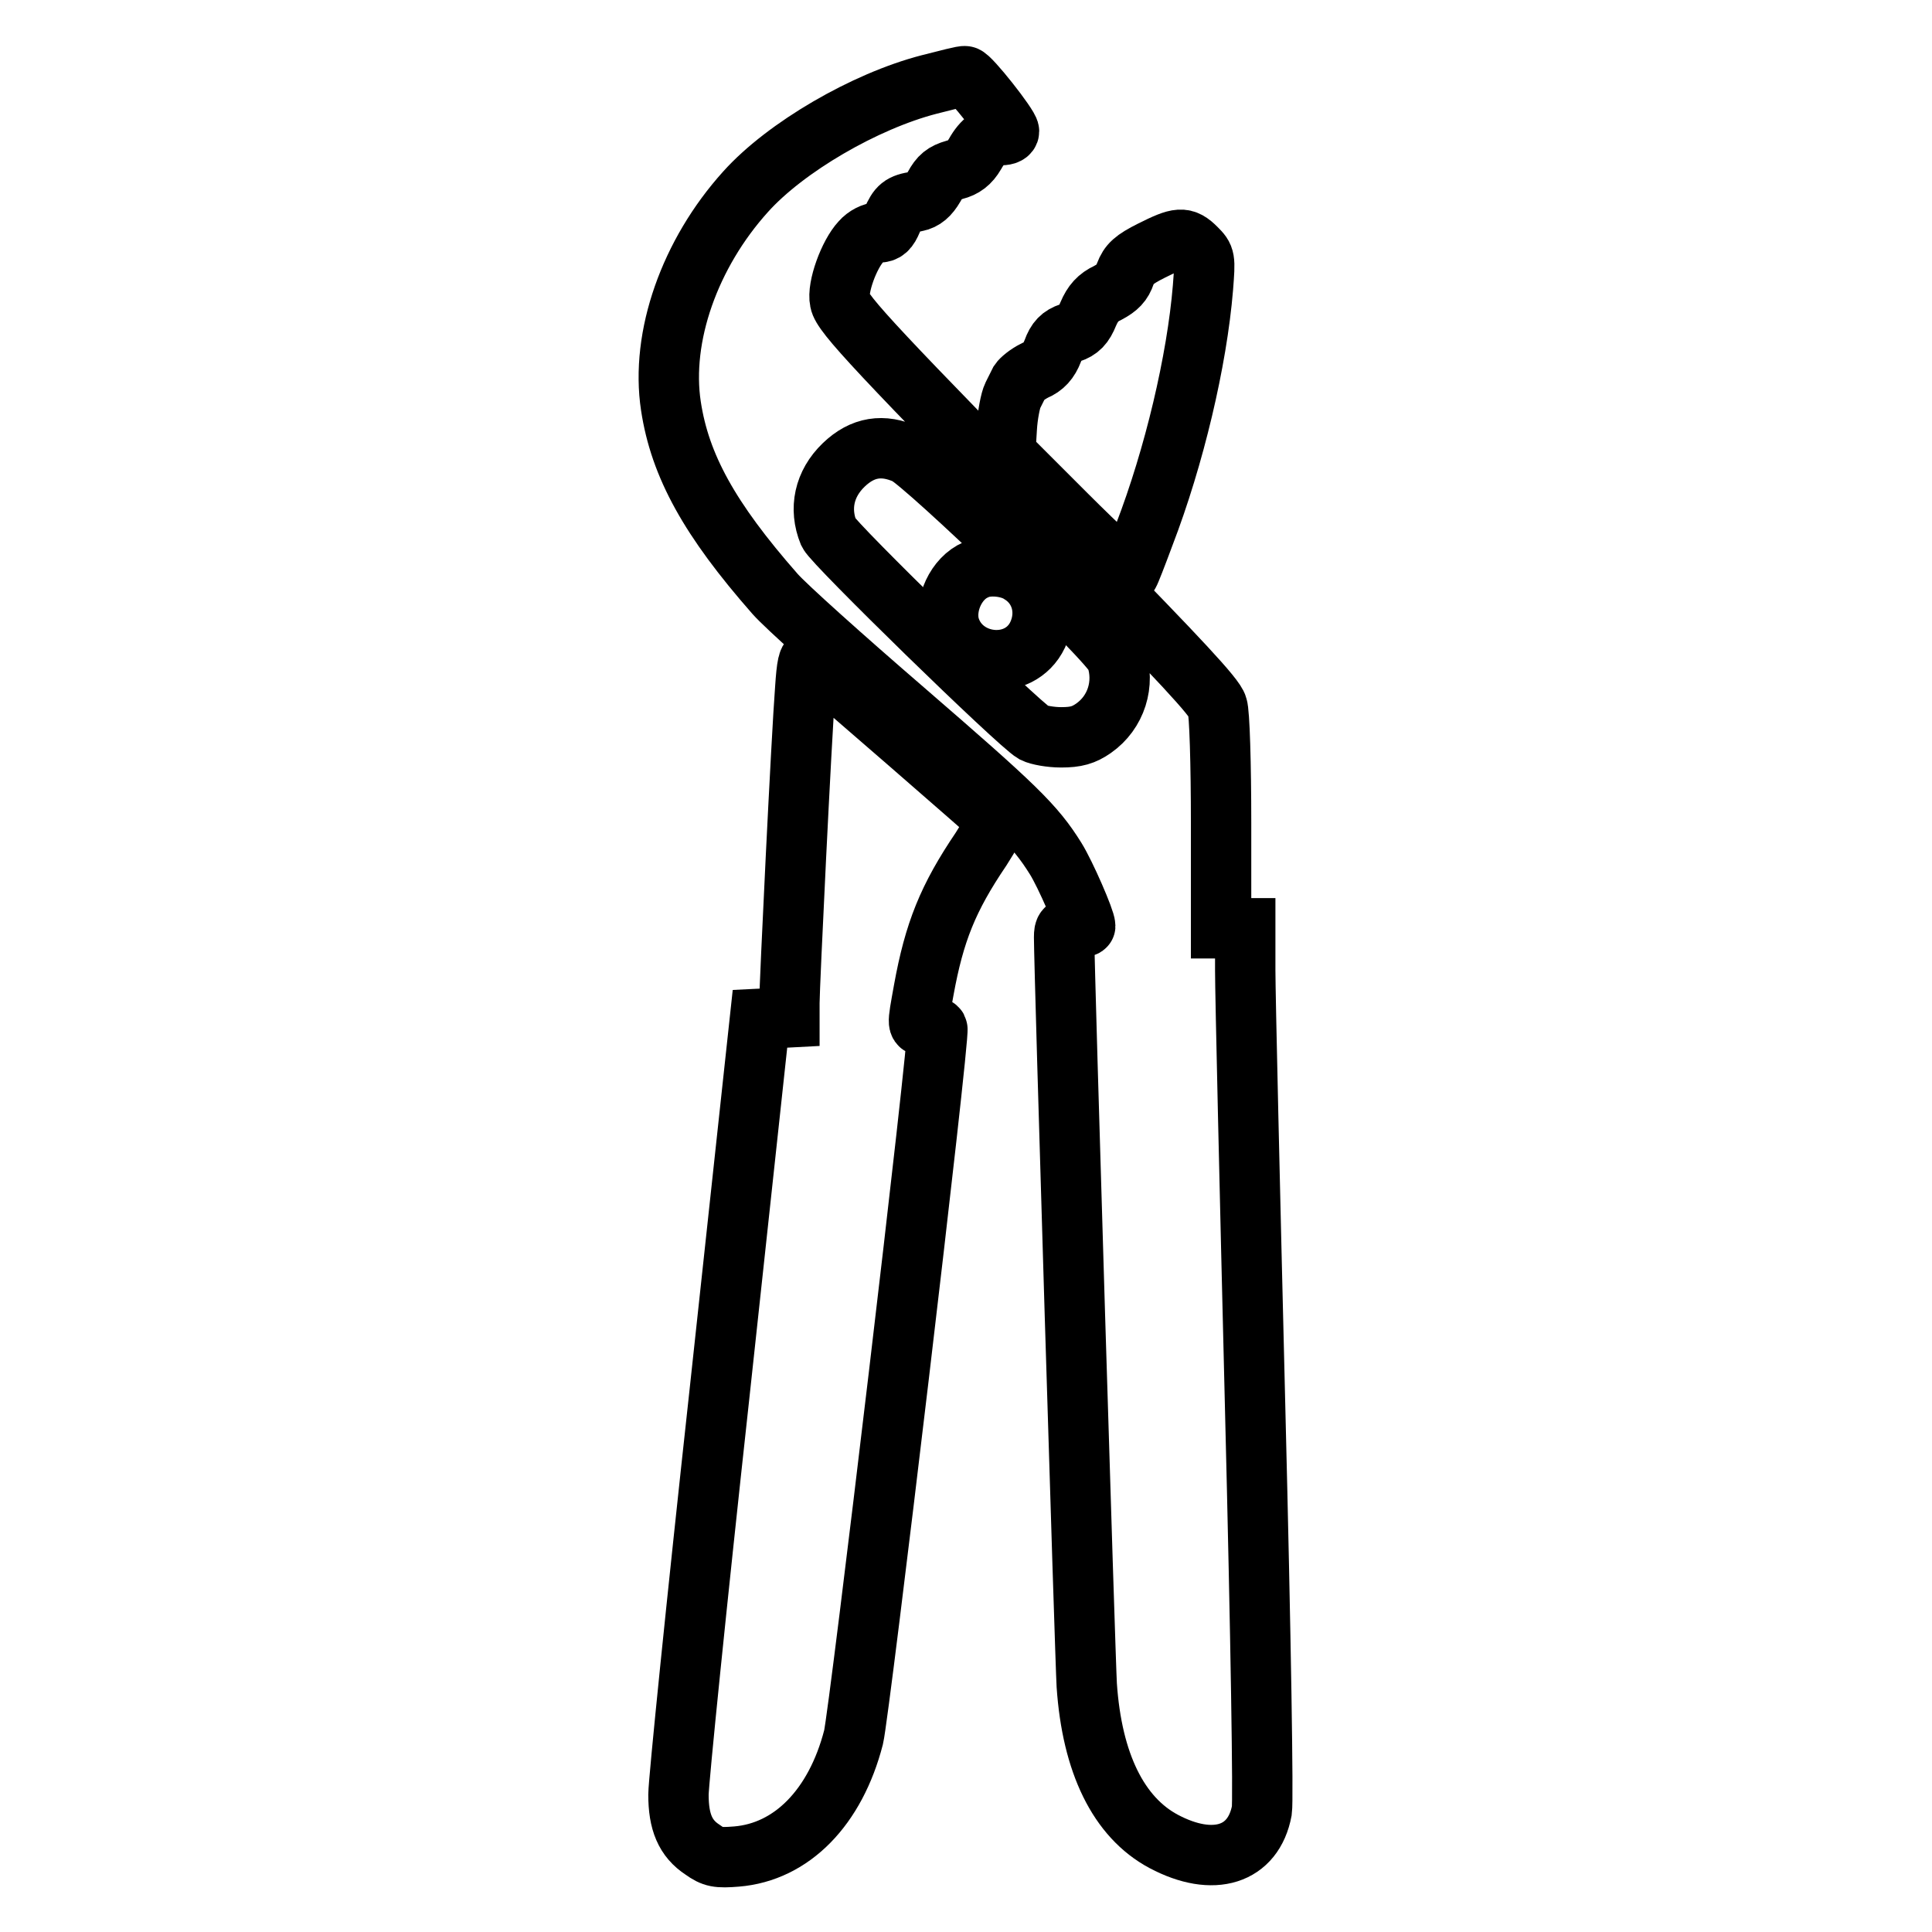 <?xml version="1.0" encoding="utf-8"?>
<!-- Svg Vector Icons : http://www.onlinewebfonts.com/icon -->
<!DOCTYPE svg PUBLIC "-//W3C//DTD SVG 1.1//EN" "http://www.w3.org/Graphics/SVG/1.1/DTD/svg11.dtd">
<svg version="1.1" xmlns="http://www.w3.org/2000/svg" xmlns:xlink="http://www.w3.org/1999/xlink" x="0px" y="0px" viewBox="0 0 256 256" enable-background="new 0 0 256 256" xml:space="preserve">
<g><g><g><path stroke-width="8" fill-opacity="0" stroke="#000000"  d="M123.1,11.2c-8.5,2.2-19,8.3-24.3,14.2c-7.4,8.2-11.3,19.2-9.9,28.4c1.2,7.9,5.1,15,13.8,24.9c1.4,1.6,9.1,8.5,17.1,15.4c14.8,12.8,17.3,15.2,20.1,19.7c1.3,2.1,3.9,8.1,3.9,8.9c0,0.1-0.6,0.2-1.4,0.2c-1.2,0-1.4,0.1-1.4,1.3c0,4.1,2.8,95.9,3,99.1c0.7,10.3,4.2,17.5,10.2,20.7c6.6,3.5,11.9,1.8,13-4.1c0.2-1.3-0.1-21.9-0.9-53.9c-0.7-28.5-1.3-54.3-1.3-57.4V123h-1.6h-1.6v-14c0-7.7-0.2-14.6-0.5-15.4c-0.3-1.2-5.2-6.4-17.8-19.3c-27.4-27.9-31.9-32.7-32.2-34.4c-0.4-1.8,1.2-6.2,2.8-7.9c0.6-0.7,1.6-1.2,2.3-1.2c0.9,0,1.3-0.4,1.8-1.6c0.8-1.8,1.2-2.2,3.2-2.5c1-0.2,1.7-0.8,2.4-2c0.7-1.3,1.3-1.8,2.7-2.2c1.2-0.3,2-0.9,2.7-2.1c1-1.8,2.1-2.5,3.5-2.5c0.6,0,1-0.2,1-0.5c0-0.7-5.2-7.3-5.8-7.3C127.7,10,125.5,10.6,123.1,11.2z M120.1,60.2c2.5,1.2,27.2,24.9,27.8,26.9c1.2,3.5,0,7.3-3,9.4c-1.3,0.9-2.3,1.2-4.3,1.2c-1.4,0-3-0.3-3.6-0.6c-2.1-1.2-26.5-25-27.2-26.5c-1.3-3.2-0.6-6.5,2-9C114.3,59.2,117,58.8,120.1,60.2z"/><path stroke-width="8" fill-opacity="0" stroke="#000000"  d="M129.3,75.5c-2.6,1.1-4.2,4.6-3.5,7.4c1.5,5.4,9.3,6.3,11.7,1.2c1.4-3,0.5-6.4-2.3-8.1C133.7,75,130.9,74.7,129.3,75.5z"/><path stroke-width="8" fill-opacity="0" stroke="#000000"  d="M152.6,33.2c-2.4,1.2-3,1.8-3.5,3.1c-0.4,1.2-1,1.8-2.3,2.5c-1.3,0.6-2,1.4-2.6,2.8c-0.6,1.5-1.2,2.1-2.4,2.5c-1.2,0.4-1.8,1-2.3,2.4c-0.5,1.3-1.2,2.1-2.4,2.6c-1,0.5-1.8,1.2-2,1.5c-0.2,0.4-0.6,1.2-0.9,1.8s-0.7,2.6-0.8,4.4l-0.2,3.3l8.1,8.1c4.4,4.4,8.2,7.9,8.3,7.8c0.1-0.1,1-2.4,2-5.1c4-10.4,7-23.1,7.8-32.8c0.3-3.9,0.3-4-0.9-5.2C156.9,31.3,156.2,31.4,152.6,33.2z"/><path stroke-width="8" fill-opacity="0" stroke="#000000"  d="M106.7,91.2c-0.5,6.4-2.1,39.5-2.1,41.7v1.9l-1.9,0.1l-2,0.1L95.3,185c-3,27.4-5.4,51.1-5.4,52.8c0,3.6,0.9,5.8,3.2,7.3c1.4,1,2,1.1,4.5,0.9c7.3-0.6,13.1-6.5,15.5-15.8c0.8-3.3,11.5-93.2,11.1-93.9c-0.1-0.2-0.7-0.4-1.4-0.4c-1.3,0-1.3,0.3-0.4-4.7c1.4-7.7,3.2-12.2,7.6-18.7c1.2-1.9,2.2-3.6,2.1-3.8c-0.3-0.4-23.7-20.7-24.5-21.3C107.1,87.1,106.9,88.2,106.7,91.2z"/></g></g></g>
</svg>